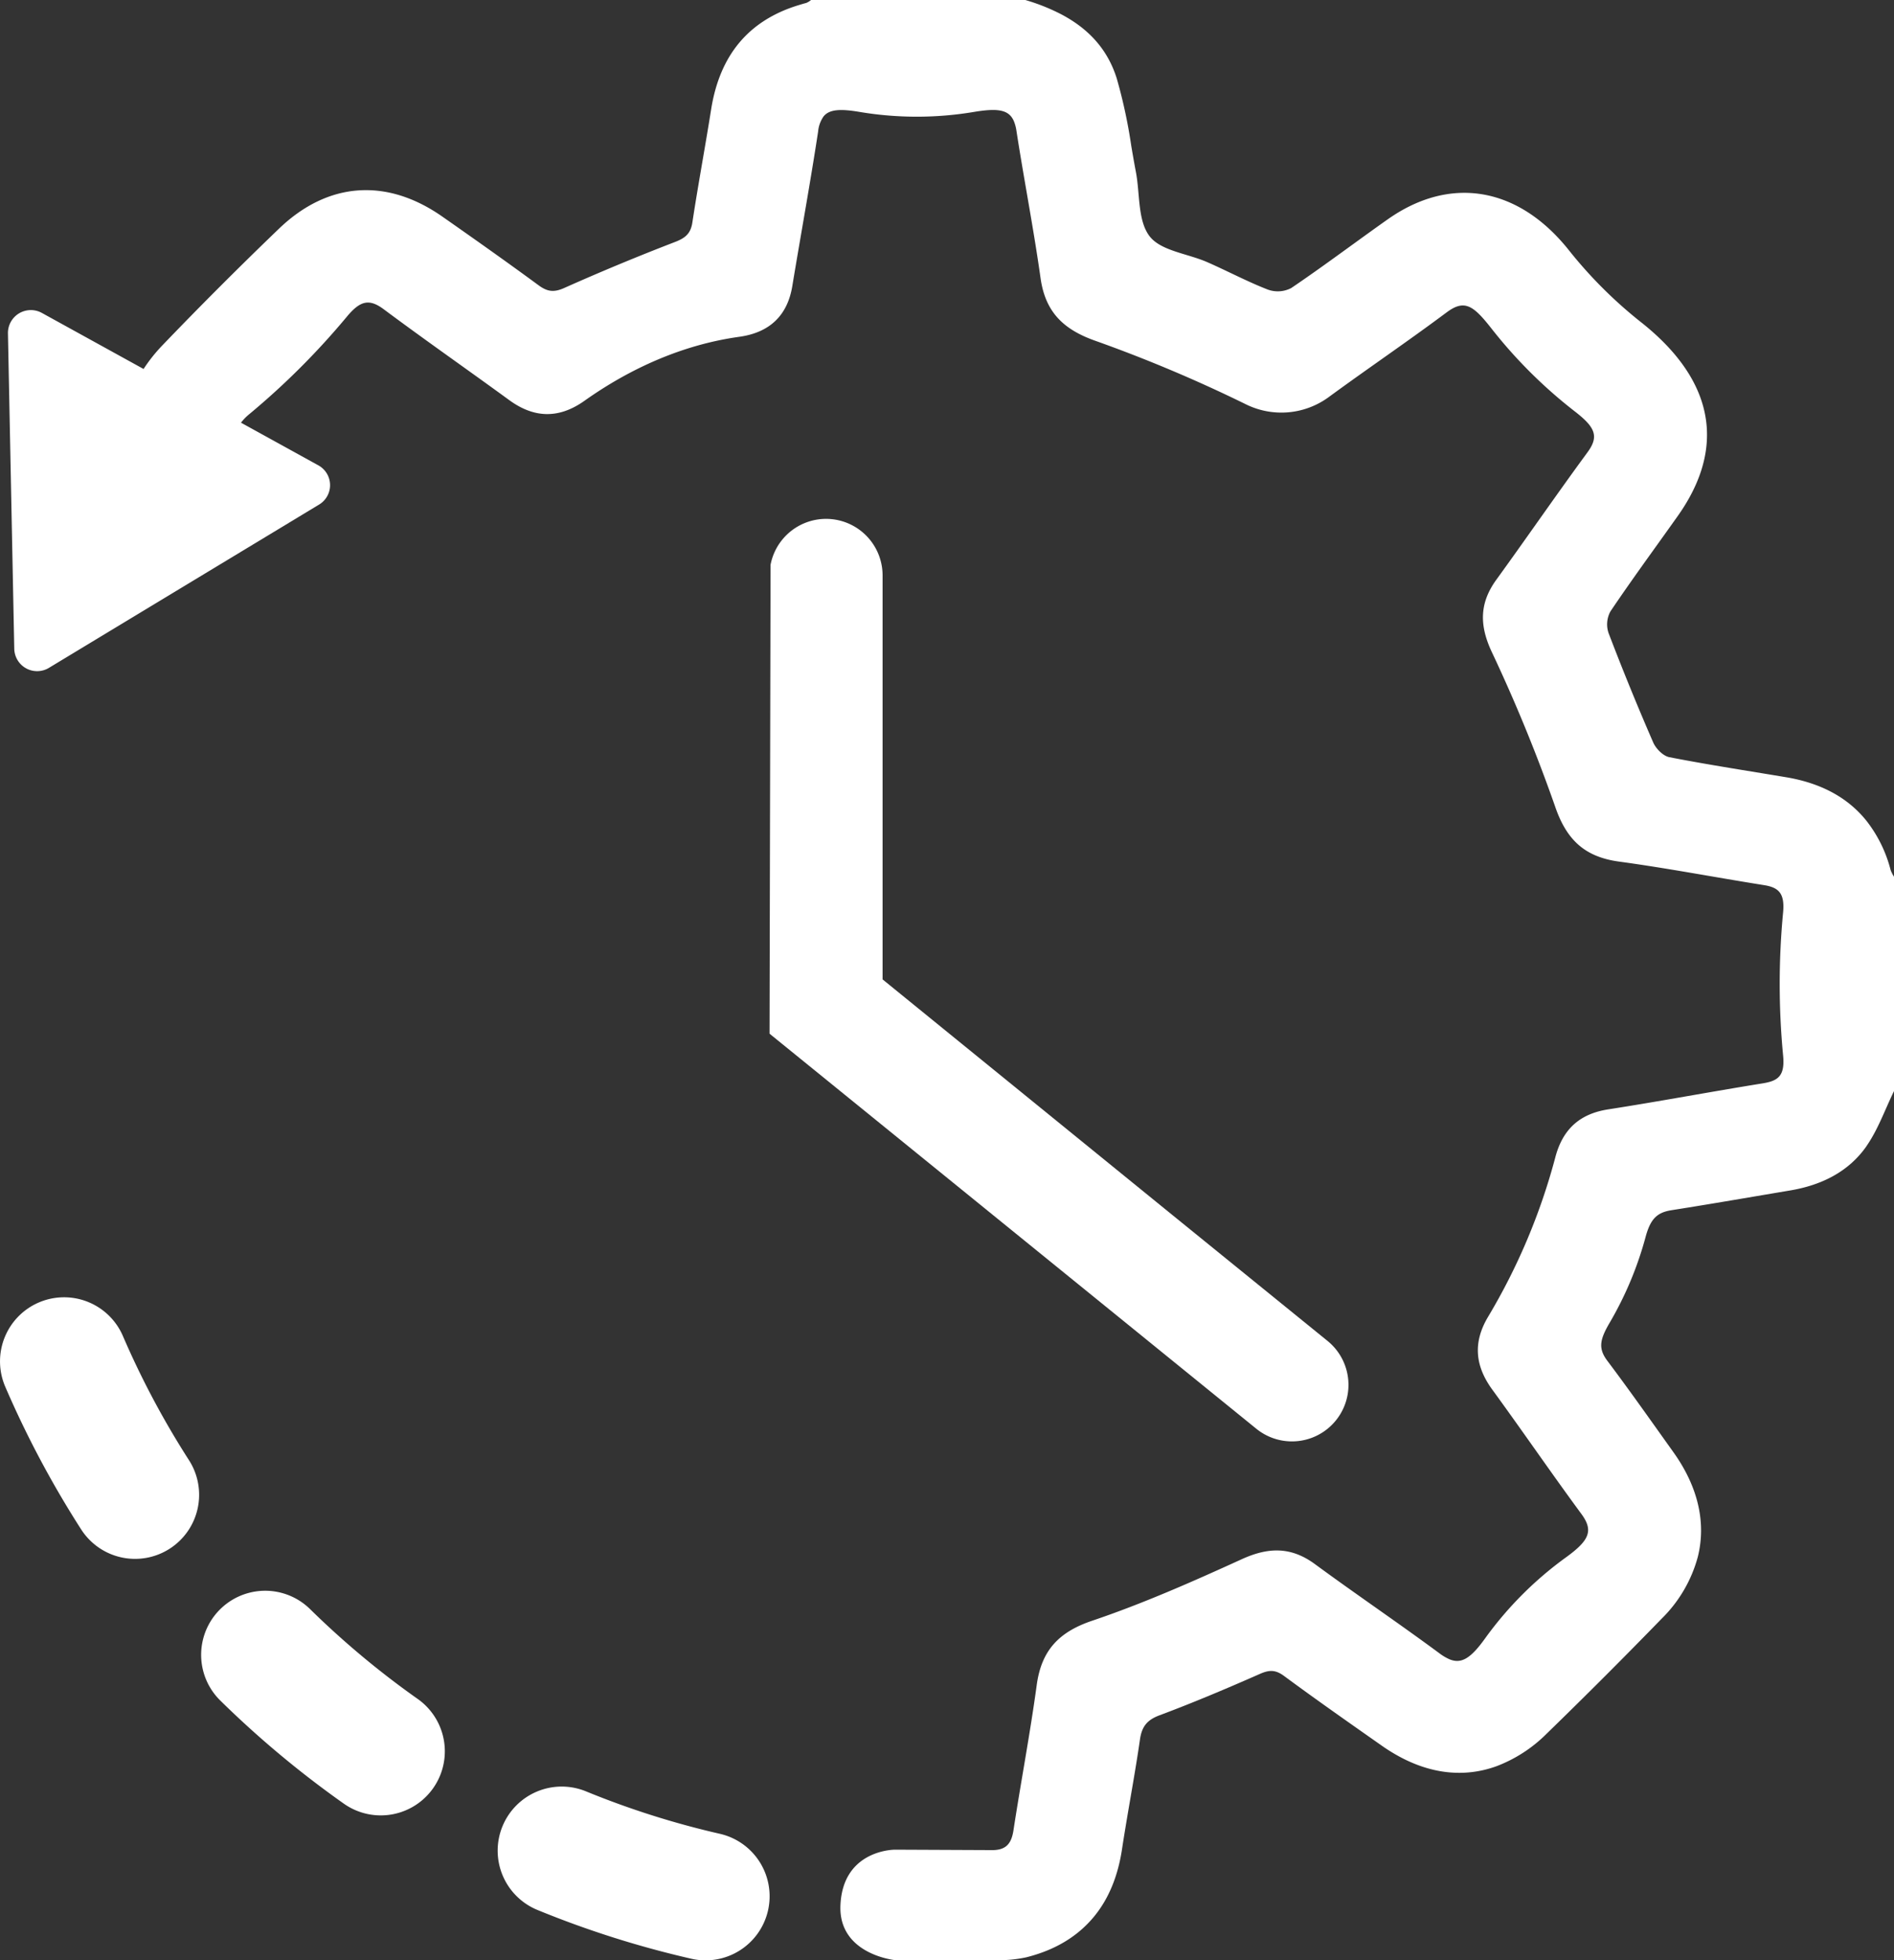 <svg id="Calque_191_-_copie_2" data-name="Calque 191 - copie 2" xmlns="http://www.w3.org/2000/svg" viewBox="0 0 502.675 520.057"><rect x="0" y="0" width="502.675" height="520.057" fill="#333333" stroke="none"/><defs><style>.cls-1{fill:#fff;}</style></defs><path class="cls-1" d="M398.686 440.182c3.12 1.295 5.616-.125 9.568-5.677a95.28 95.28.0 0121.579-21.512c5.289-3.865 6.747-6.311 4.891-9.77a12.945 12.945.0 00-.993-1.554c-8.025-10.893-15.674-22.062-23.652-32.99-4.6-6.301-5.198-12.522-1.154-19.316a164.876 164.876.0 0017.869-42.366c1.937-7.331 6.366-11.5 14.004-12.688 13.615-2.118 27.162-4.67 40.766-6.863.077-.012.153-.026.23-.038 4.079-.656 6.013-1.917 5.437-7.519a200.113 200.113.0 01.019-37.925c.433-4.935-1.141-6.523-5.033-7.141-.263-.042-.525-.086-.788-.128-12.587-2.013-25.119-4.412-37.745-6.126-9.17-1.245-13.985-5.846-16.993-14.734a427 427 0 00-16.887-41.129c-3.198-6.96-3.113-12.788 1.328-18.91 8.009-11.042 15.748-22.28 23.813-33.279.135-.184.267-.37.402-.554 3.13-4.26 1.989-6.679-3.493-10.9a127.228 127.228.0 01-22.168-22.108c-4.569-5.792-6.921-7.538-11.431-4.307-.091.066-.18.124-.273.194-10.323 7.707-21.003 14.935-31.397 22.549a21.265 21.265.0 01-21.907 1.874 378.925 378.925.0 00-39.957-16.851c-8.548-3.02-13.293-7.66-14.558-16.657-1.834-13.05-4.375-25.999-6.391-39.025a10.984 10.984.0 00-.648-2.496c-1.267-3.077-4.084-3.613-10.426-2.576a91.776 91.776.0 01-30.351.068c-5.452-.937-8.255-.696-9.761 1.149a8.251 8.251.0 00-1.456 4.03c-2.089 13.696-4.591 27.329-6.85 41-1.254 7.591-5.795 12.294-14.078 13.445-14.905 2.072-28.822 8.284-41.099 16.985-7.008 4.967-13.584 4.452-19.949-.192-11.067-8.074-22.311-15.908-33.296-24.091-3.826-2.85-6.209-2.353-9.773 1.925A199.385 199.385.0 0180.234 109.81a13.493 13.493.0 00-2.273 2.326l20.532 11.314a6.005 6.005.0 01.207 10.4l-6.745 4.075-25.15 15.196-39.815 24.057a6.067 6.067.0 01-9.204-5.071L16.109 88.462a6.077 6.077.0 019.009-5.444L49.023 96.19l3.079 1.697a42.952 42.952.0 015.102-6.383Q72.317 75.775 88.058 60.655c12.983-12.465 28.584-13.498 43.304-3.218q2.494 1.742 4.981 3.491c6.916 4.858 13.803 9.759 20.612 14.764 2.307 1.695 4.047 1.932 6.78.714q14.548-6.489 29.43-12.215c2.685-1.039 4.137-2.189 4.587-5.143 1.193-7.836 2.596-15.639 3.909-23.456.365-2.175.727-4.351 1.071-6.53 2.245-14.231 9.783-23.641 23.337-27.73.632-.191 1.261-.384 1.919-.551A5.022 5.022.0 00229.253.0h56.875a53.01 53.01.0 019.454 3.757c6.857 3.593 12.261 8.893 14.813 17.074a136.894 136.894.0 013.85 17.881c.391 2.301.784 4.602 1.222 6.887 1.113 5.802.439 12.908 3.637 17.071 2.992 3.895 10.073 4.586 15.277 6.864 5.411 2.368 10.642 5.173 16.139 7.302a7.724 7.724.0 006.174-.418c5.587-3.777 11.045-7.743 16.51-11.7 3.026-2.191 6.053-4.38 9.105-6.532 8.25-5.817 16.854-7.995 25.079-6.642 8.396 1.382 16.398 6.441 23.221 15.114a118.1 118.1.0 0019.247 19.073c10.707 8.558 16.413 17.848 17.116 27.559.556 7.67-2.009 15.602-7.724 23.647q-3.426 4.822-6.881 9.624c-3.708 5.178-7.401 10.368-10.959 15.647a7.182 7.182.0 00-.496 5.715q5.591 14.647 11.852 29.033c.72 1.657 2.633 3.595 4.286 3.918 6.227 1.216 12.485 2.272 18.748 3.303 4.072.67 8.146 1.331 12.216 2.011 9.169 1.532 16.333 5.319 21.338 11.546a35.409 35.409.0 016.428 13.085 9.531 9.531.0 00.895 1.762v56.875c-2.348 4.798-4.156 9.979-7.126 14.336-.097.142-.184.29-.283.43-4.787 6.756-11.988 10.217-20.137 11.589q-6.504 1.095-13.006 2.2c-6.16 1.041-12.322 2.071-18.494 3.043-3.834.604-5.599 2.274-6.906 7.181a92.587 92.587.0 01-9.57 22.773c-2.608 4.472-2.993 6.764-.535 10.029 3.986 5.295 7.856 10.678 11.707 16.075q2.916 4.087 5.83 8.176c6.56 9.188 8.704 18.724 6.444 27.766a36.239 36.239.0 01-9.599 16.375Q439.966 444.895 424.49 459.93a37.771 37.771.0 01-13.278 8.615c-8.539 3.105-17.606 2.118-26.55-2.947-1.29-.73-2.577-1.539-3.86-2.439-8.719-6.118-17.451-12.224-26.018-18.55-2.251-1.662-3.893-1.641-6.368-.551-8.798 3.874-17.663 7.627-26.665 10.99-3.338 1.247-4.705 2.992-5.2 6.425-1.125 7.803-2.564 15.56-3.844 23.341-.31 1.887-.621 3.773-.904 5.664-1.088 7.255-3.552 13.261-7.452 17.991-4.236 5.136-10.153 8.828-17.954 10.781A34.255 34.255.0 01278 520H251.541s-15.058-1.49-14.483-14.575c.651-14.821 14.483-14.726 14.483-14.726l25.353.113c3.891.123 5.501-1.445 6.084-5.245 1.974-12.861 4.416-25.655 6.173-38.544 1.245-9.134 5.806-14.051 14.704-17.055 13.543-4.572 26.701-10.395 39.729-16.333 7.047-3.212 13.062-3.35 19.402 1.307 10.905 8.008 22.12 15.595 33.004 23.631A13.154 13.154.0 00398.686 440.182z" transform="translate(-14 0)"/><line class="cls-1" x1="234.241" y1="259.825" x2="234.241" y2="259.935"/><path class="cls-1" d="M248.241 259.825l76.64 62.283 41.457 33.631a15 15 0 01-18.9 23.299l-37.029-30.039-30.203-24.502-61.965-50.268.268-124.399a15 15 0 0129.732 2.784V259.825z" transform="translate(-14 0)"/><g id="Calque_195_-_copie" data-name="Calque 195 - copie"><path class="cls-1" d="M197.454 519.626a260.636 260.636.0 01-40.745-12.907 17 17 0 1112.896-31.459 226.734 226.734.0 0035.417 11.22 17 17 0 11-7.568 33.147zM105.266 478.5A263.879 263.879.0 0172.47 451.139a17 17 0 0123.828-24.254 229.646 229.646.0 0028.556 23.824A17 17 0 11105.266 478.5zM35.461 405.612a262.054 262.054.0 01-20.068-37.728 17 17 0 1131.225-13.455 227.768 227.768.0 0017.457 32.816 17.001 17.001.0 11-28.613 18.367z" transform="translate(-14 0)"/></g></svg>
